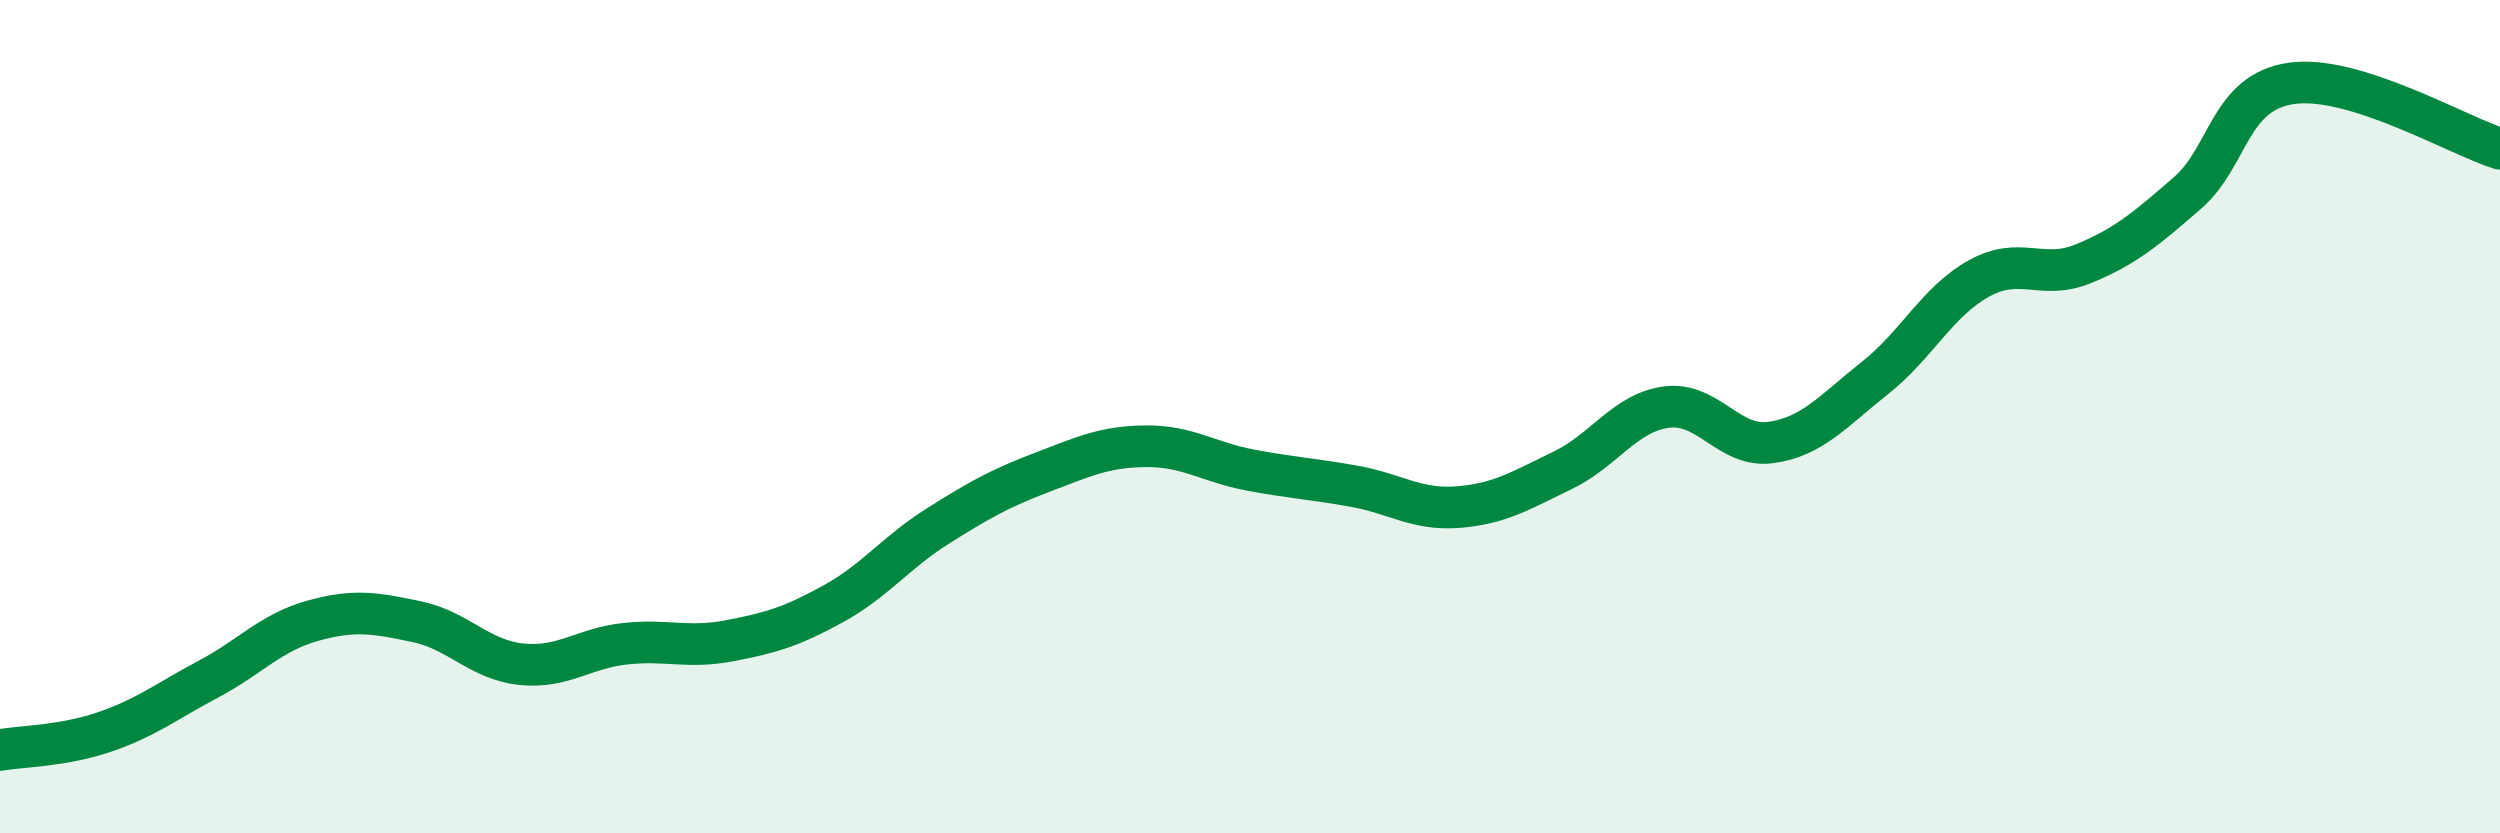 
    <svg width="60" height="20" viewBox="0 0 60 20" xmlns="http://www.w3.org/2000/svg">
      <path
        d="M 0,18 C 0.5,17.91 1.5,17.91 2.5,17.57 C 3.5,17.23 4,16.83 5,16.3 C 6,15.77 6.5,15.18 7.5,14.9 C 8.5,14.62 9,14.71 10,14.92 C 11,15.13 11.5,15.83 12.5,15.94 C 13.5,16.05 14,15.56 15,15.45 C 16,15.34 16.5,15.57 17.5,15.38 C 18.5,15.19 19,15.04 20,14.49 C 21,13.94 21.5,13.26 22.5,12.63 C 23.5,12 24,11.72 25,11.34 C 26,10.96 26.5,10.72 27.5,10.71 C 28.5,10.7 29,11.09 30,11.28 C 31,11.47 31.5,11.49 32.5,11.67 C 33.5,11.85 34,12.25 35,12.17 C 36,12.09 36.5,11.77 37.5,11.29 C 38.5,10.81 39,9.9 40,9.77 C 41,9.64 41.5,10.76 42.5,10.62 C 43.5,10.48 44,9.86 45,9.07 C 46,8.28 46.5,7.23 47.5,6.68 C 48.5,6.13 49,6.74 50,6.33 C 51,5.92 51.5,5.5 52.5,4.63 C 53.5,3.76 53.5,2.21 55,2 C 56.5,1.79 59,3.26 60,3.57L60 20L0 20Z"
        fill="#008740"
        opacity="0.1"
        stroke-linecap="round"
        stroke-linejoin="round"
      />
      <path
        d="M 0,18 C 0.5,17.91 1.5,17.91 2.5,17.57 C 3.5,17.23 4,16.83 5,16.3 C 6,15.77 6.5,15.18 7.5,14.9 C 8.5,14.62 9,14.71 10,14.92 C 11,15.13 11.5,15.83 12.5,15.94 C 13.5,16.05 14,15.56 15,15.45 C 16,15.34 16.5,15.57 17.5,15.38 C 18.5,15.19 19,15.04 20,14.49 C 21,13.94 21.5,13.26 22.5,12.63 C 23.5,12 24,11.72 25,11.34 C 26,10.96 26.5,10.72 27.5,10.71 C 28.5,10.7 29,11.09 30,11.28 C 31,11.47 31.5,11.49 32.5,11.67 C 33.5,11.85 34,12.25 35,12.17 C 36,12.09 36.5,11.77 37.5,11.29 C 38.5,10.81 39,9.9 40,9.77 C 41,9.64 41.5,10.76 42.5,10.62 C 43.5,10.48 44,9.86 45,9.07 C 46,8.28 46.5,7.23 47.5,6.68 C 48.5,6.13 49,6.74 50,6.33 C 51,5.92 51.5,5.5 52.5,4.63 C 53.5,3.76 53.5,2.21 55,2 C 56.5,1.79 59,3.26 60,3.57"
        stroke="#008740"
        stroke-width="1"
        fill="none"
        stroke-linecap="round"
        stroke-linejoin="round"
      />
    </svg>
  